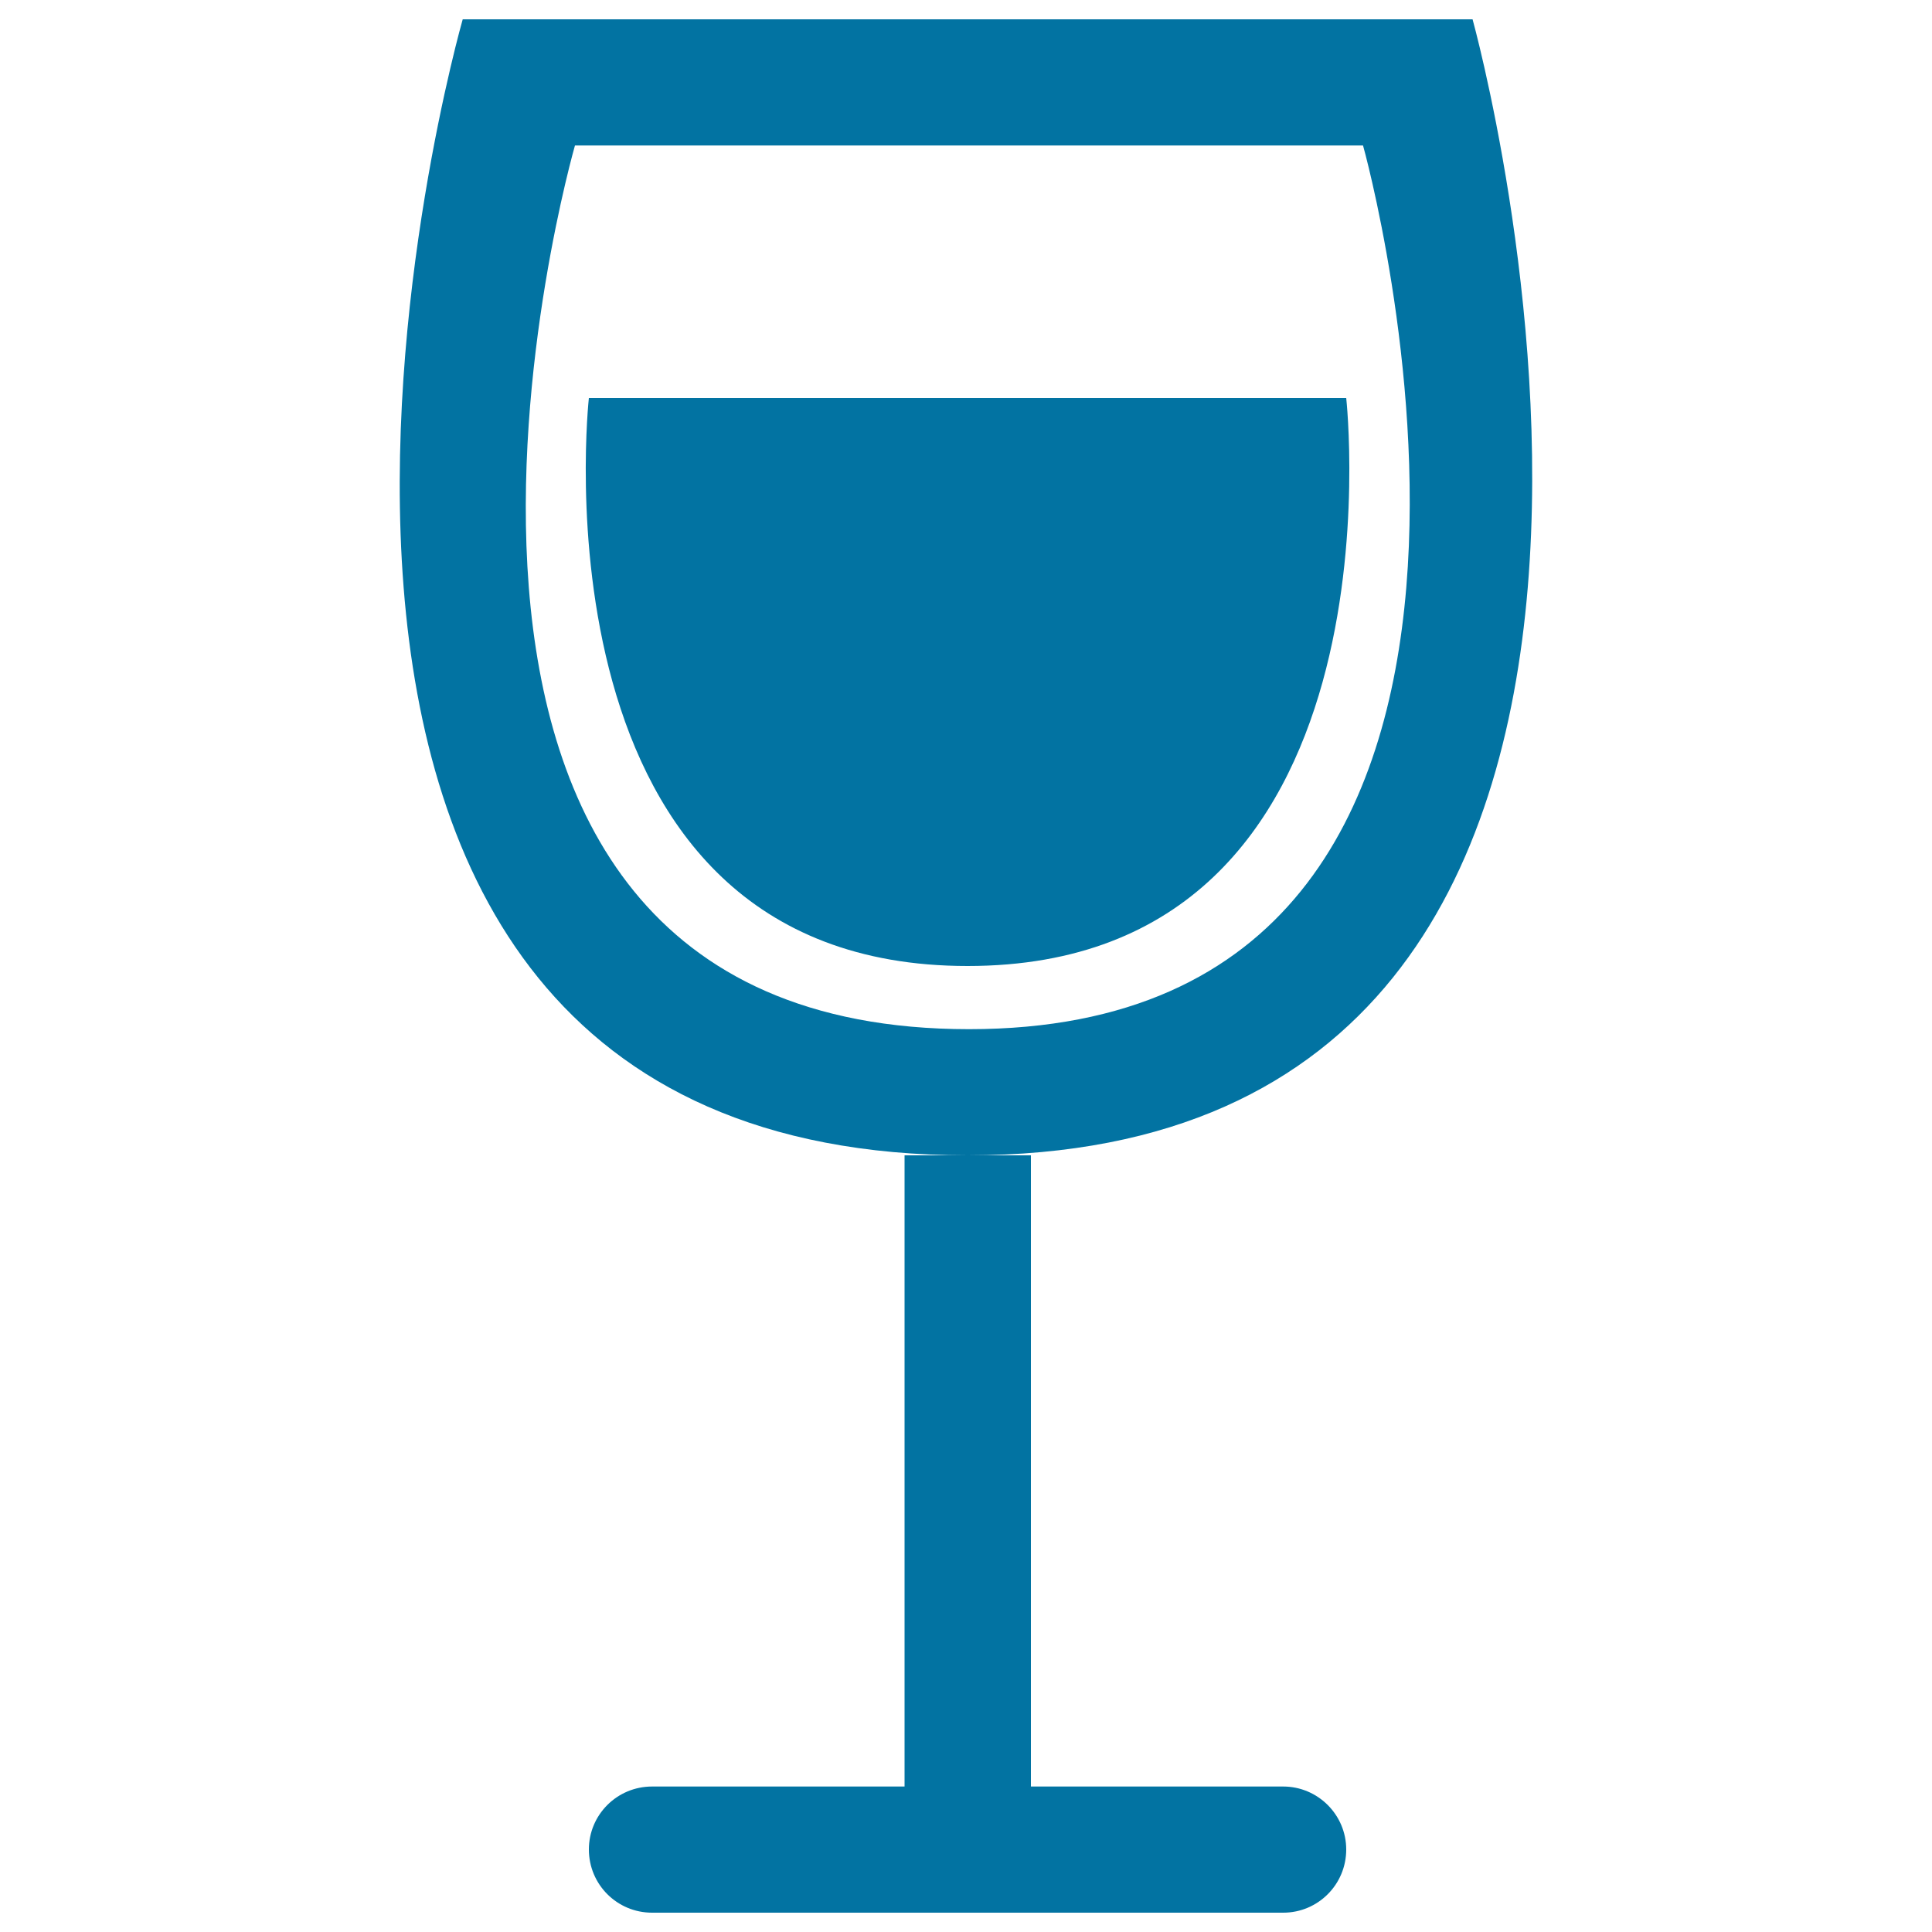 <svg xmlns="http://www.w3.org/2000/svg" viewBox="0 0 1000 1000" style="fill:#0273a2">
<title>Produced SVG icon</title>
<path d="M468.2,924.7H337.5c-18.1,0-32.7,14.6-32.7,32.6c0,18.1,14.6,32.7,32.7,32.7h326.7c18,0,32.6-14.6,32.6-32.7c0-18-14.7-32.6-32.6-32.6H533.6V598h-32.7h-32.7V924.7z M762.2,10H239.5c0,0-168.7,588,261.4,588C925.5,598,762.2,10,762.2,10z M501.6,532.7c-335.7,0-204-457.4-204-457.4h407.9C705.6,75.3,833.1,532.7,501.6,532.7z M304.8,206c0,0-32.7,294,196,294c228.7,0,196-294,196-294H304.8z"/>
</svg>
